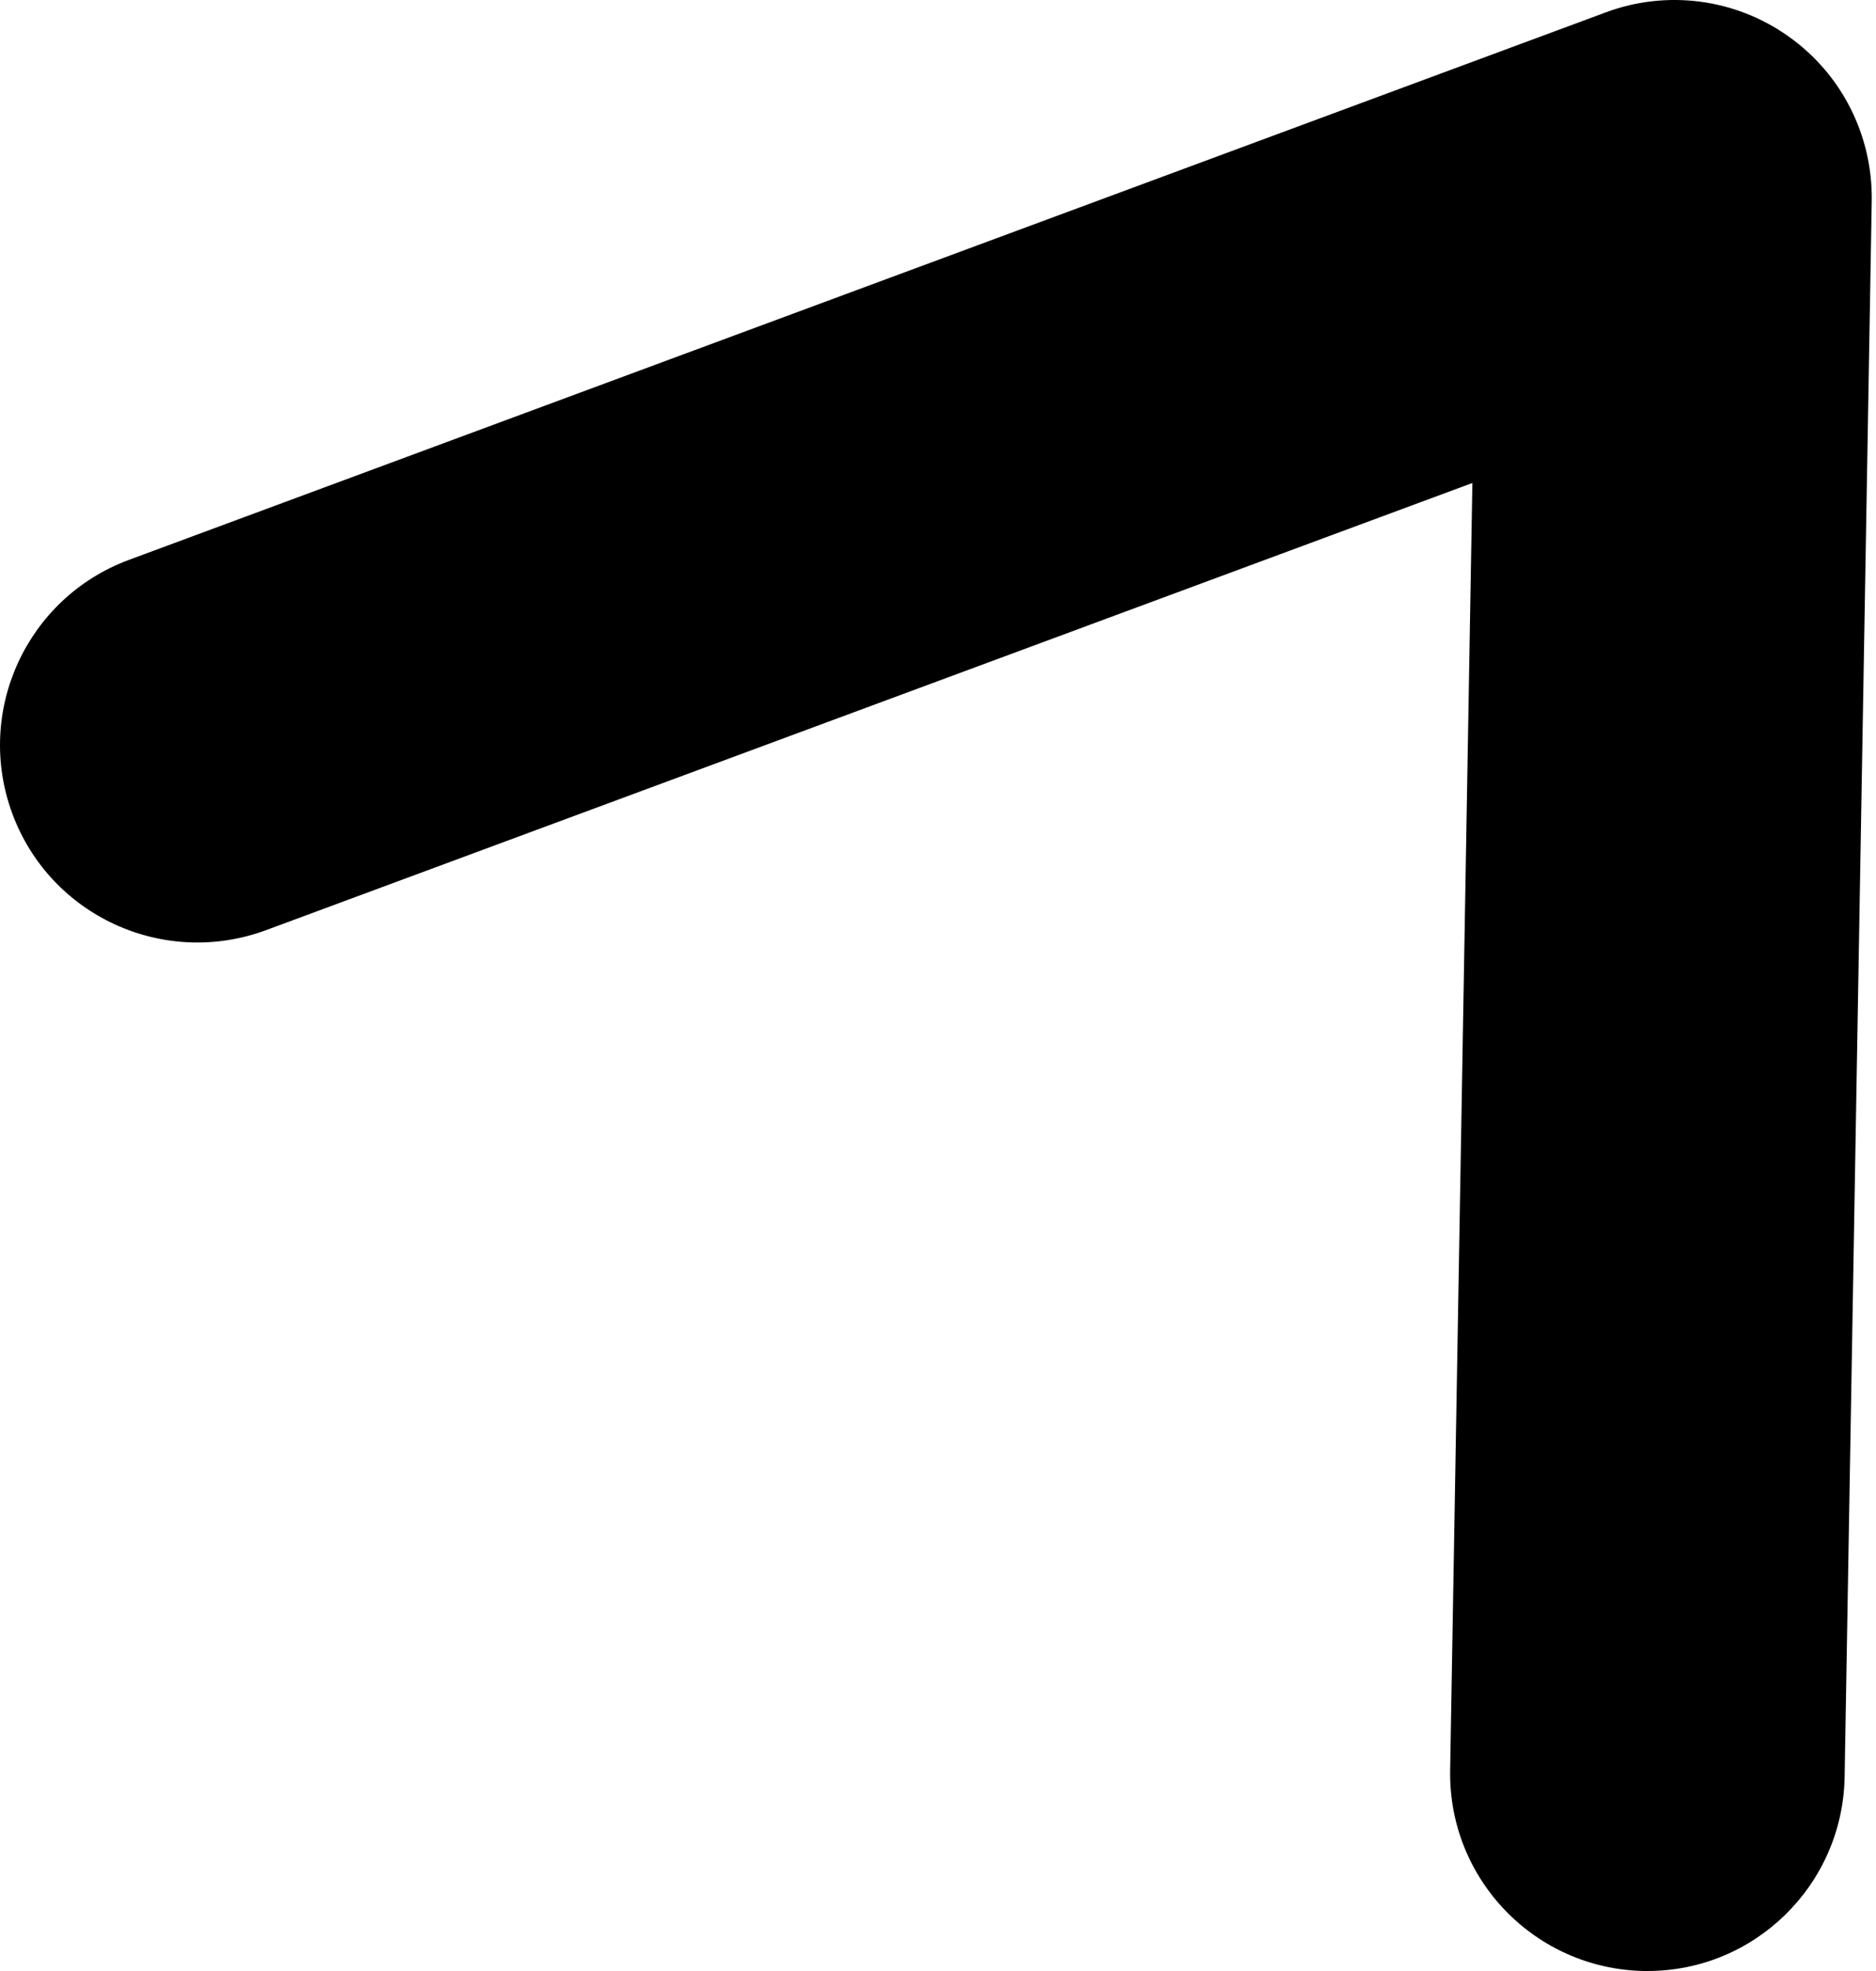 <?xml version="1.0" encoding="UTF-8"?> <svg xmlns="http://www.w3.org/2000/svg" width="40" height="42" viewBox="0 0 40 42" fill="none"> <path d="M38.134 0.776C36.999 -0.032 35.538 -0.22 34.24 0.263L2.745 11.932C0.569 12.74 -0.544 15.159 0.263 17.338C1.068 19.514 3.485 20.627 5.669 19.822L31.394 10.292L30.92 37.721C30.881 40.046 32.731 41.958 35.056 42C35.081 42 35.106 42 35.129 42C37.416 42 39.289 40.164 39.331 37.867L39.909 4.283C39.931 2.89 39.27 1.578 38.134 0.776Z" fill="black"></path> </svg> 